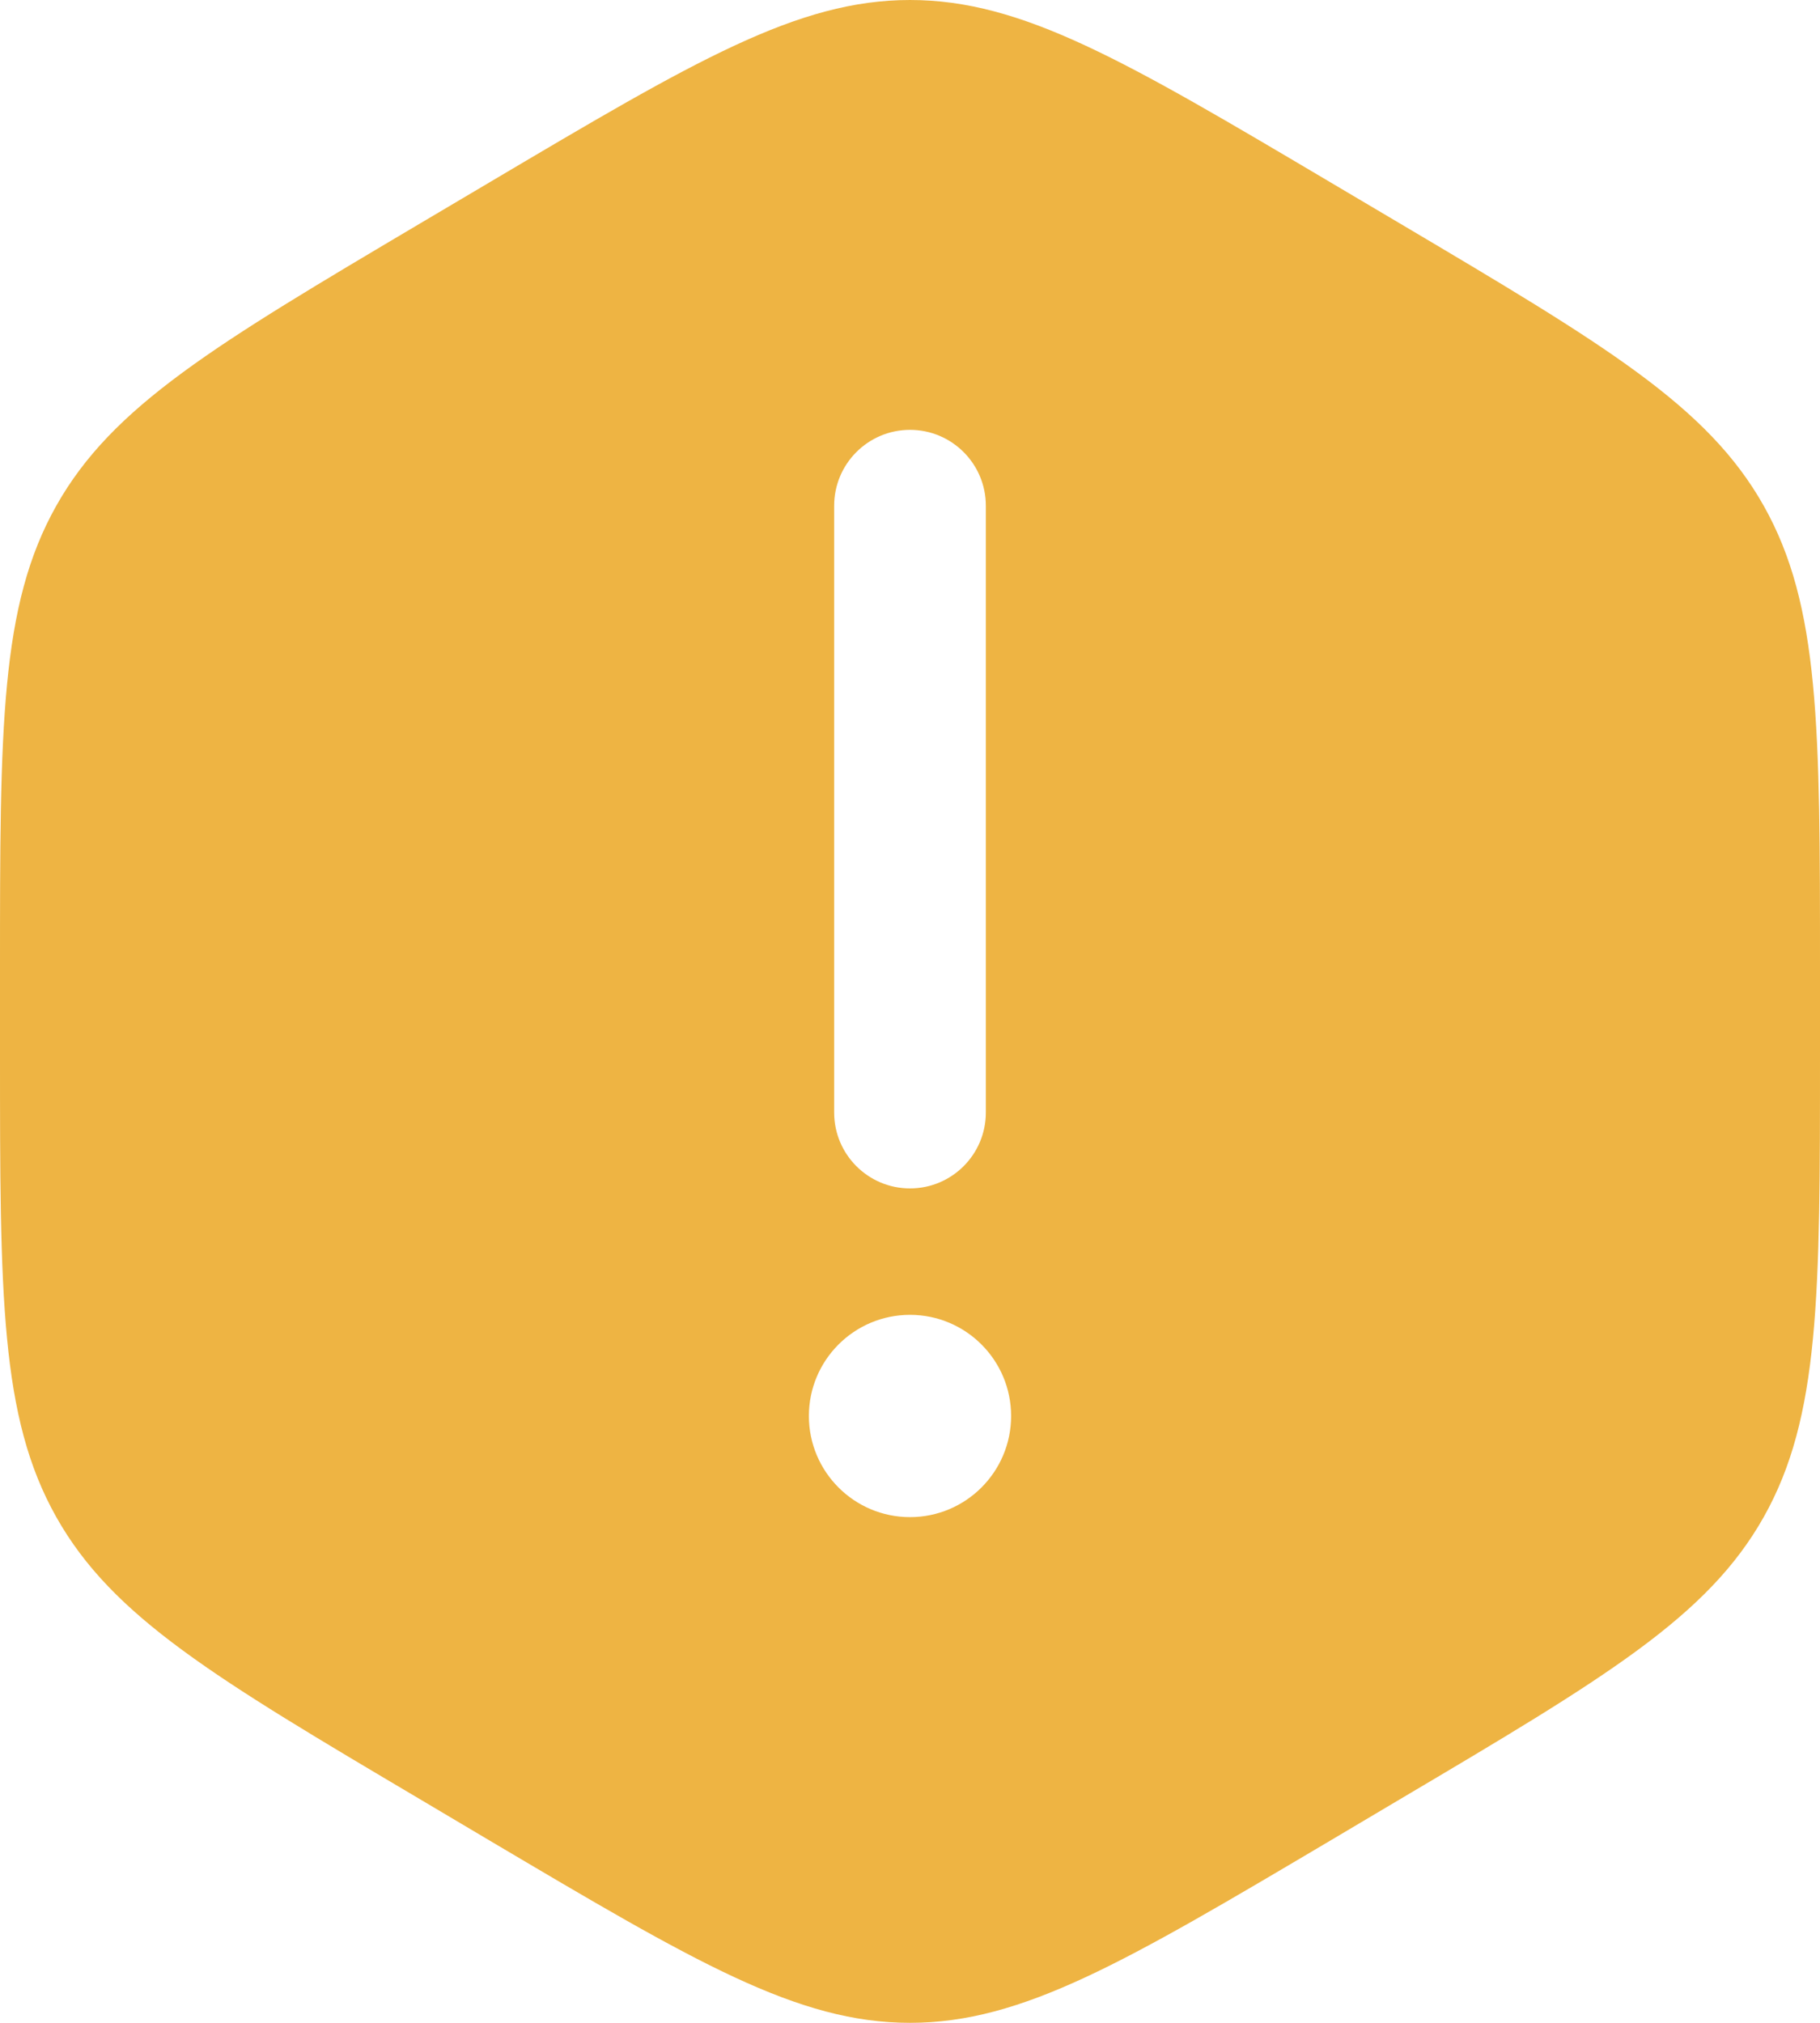 <svg width="18" height="20" viewBox="0 0 18 20" fill="none" xmlns="http://www.w3.org/2000/svg">
<path fill-rule="evenodd" clip-rule="evenodd" d="M4.843 1.802C6.872 0.601 7.886 2.72392e-08 9 0C10.114 -2.72392e-08 11.128 0.601 13.157 1.802L13.843 2.208C15.872 3.41 16.886 4.011 17.443 5C18 5.989 18 7.191 18 9.594V10.406C18 12.809 18 14.011 17.443 15C16.886 15.989 15.872 16.59 13.843 17.791L13.157 18.198C11.128 19.399 10.114 20 9 20C7.886 20 6.872 19.399 4.843 18.198L4.157 17.791C2.128 16.59 1.114 15.989 0.557 15C0 14.011 0 12.809 0 10.406V9.594C0 7.191 0 5.989 0.557 5C1.114 4.011 2.128 3.41 4.157 2.208L4.843 1.802ZM10 14C10 14.552 9.552 15 9 15C8.448 15 8 14.552 8 14C8 13.448 8.448 13 9 13C9.552 13 10 13.448 10 14ZM9 4.25C9.414 4.25 9.75 4.586 9.75 5V11C9.75 11.414 9.414 11.75 9 11.75C8.586 11.75 8.25 11.414 8.25 11V5C8.25 4.586 8.586 4.25 9 4.25Z" fill="#EEB443"/>
</svg>
